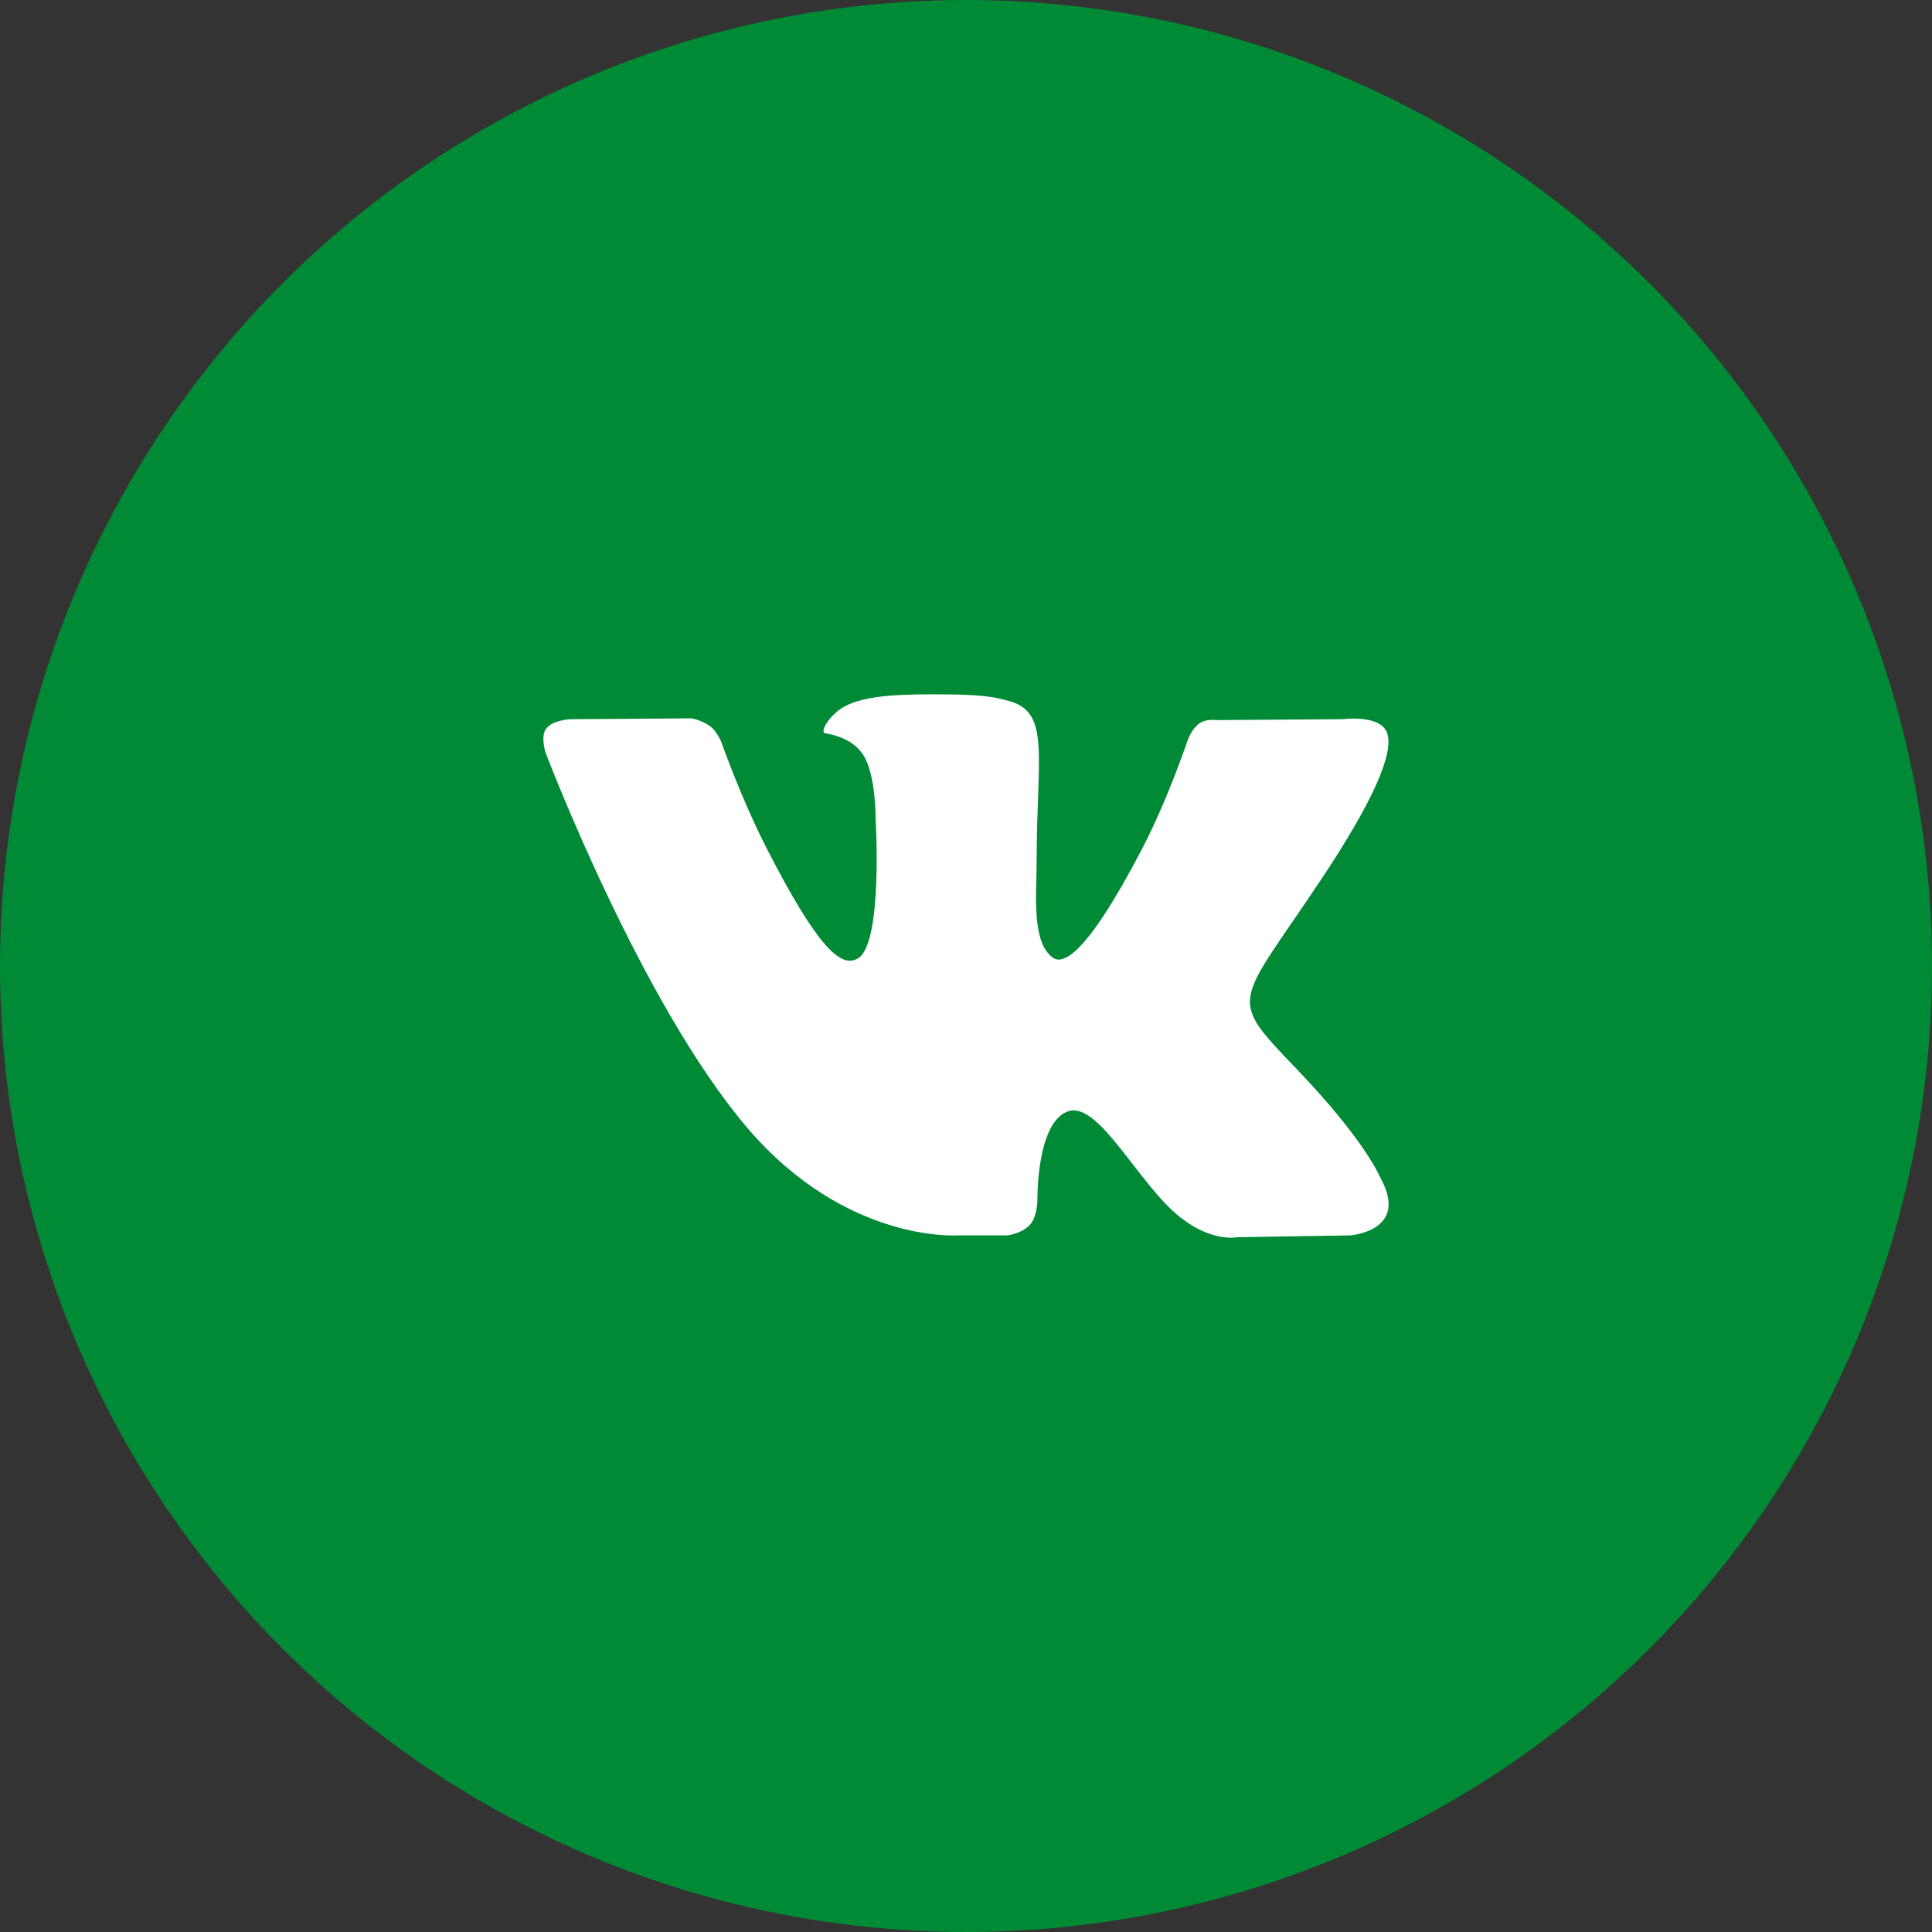 <?xml version="1.0" encoding="UTF-8"?> <svg xmlns="http://www.w3.org/2000/svg" width="32" height="32" viewBox="0 0 32 32" fill="none"><rect x="0" y="0" width="32" height="32" fill="#333333" stroke="none"/> <circle cx="16" cy="16" r="15.5" fill="#008A35" stroke="#008A35"></circle> <path fill-rule="evenodd" clip-rule="evenodd" d="M16.687 20.462C16.687 20.462 16.939 20.431 17.069 20.274C17.187 20.131 17.183 19.86 17.183 19.86C17.183 19.86 17.167 18.595 17.688 18.408C18.202 18.225 18.861 19.631 19.561 20.172C20.09 20.581 20.491 20.492 20.491 20.492L22.361 20.462C22.361 20.462 23.339 20.395 22.875 19.528C22.837 19.457 22.605 18.887 21.485 17.715C20.312 16.489 20.47 16.688 21.882 14.567C22.742 13.275 23.085 12.486 22.978 12.149C22.876 11.827 22.243 11.912 22.243 11.912L20.138 11.927C20.138 11.927 19.982 11.903 19.866 11.981C19.753 12.057 19.68 12.236 19.68 12.236C19.68 12.236 19.348 13.235 18.903 14.085C17.966 15.878 17.591 15.973 17.438 15.862C17.081 15.602 17.17 14.819 17.17 14.263C17.17 12.524 17.404 11.8 16.715 11.612C16.486 11.55 16.317 11.509 15.732 11.502C14.981 11.493 14.345 11.505 13.985 11.703C13.746 11.835 13.561 12.13 13.674 12.147C13.813 12.168 14.128 12.243 14.295 12.499C14.511 12.83 14.503 13.572 14.503 13.572C14.503 13.572 14.627 15.618 14.213 15.872C13.93 16.047 13.541 15.691 12.705 14.064C12.277 13.23 11.954 12.309 11.954 12.309C11.954 12.309 11.891 12.137 11.78 12.044C11.645 11.932 11.457 11.898 11.457 11.898L9.456 11.912C9.456 11.912 9.156 11.922 9.046 12.069C8.948 12.199 9.038 12.47 9.038 12.47C9.038 12.47 10.604 16.599 12.377 18.68C14.004 20.587 15.85 20.462 15.85 20.462H16.687Z" fill="white"></path> </svg> 